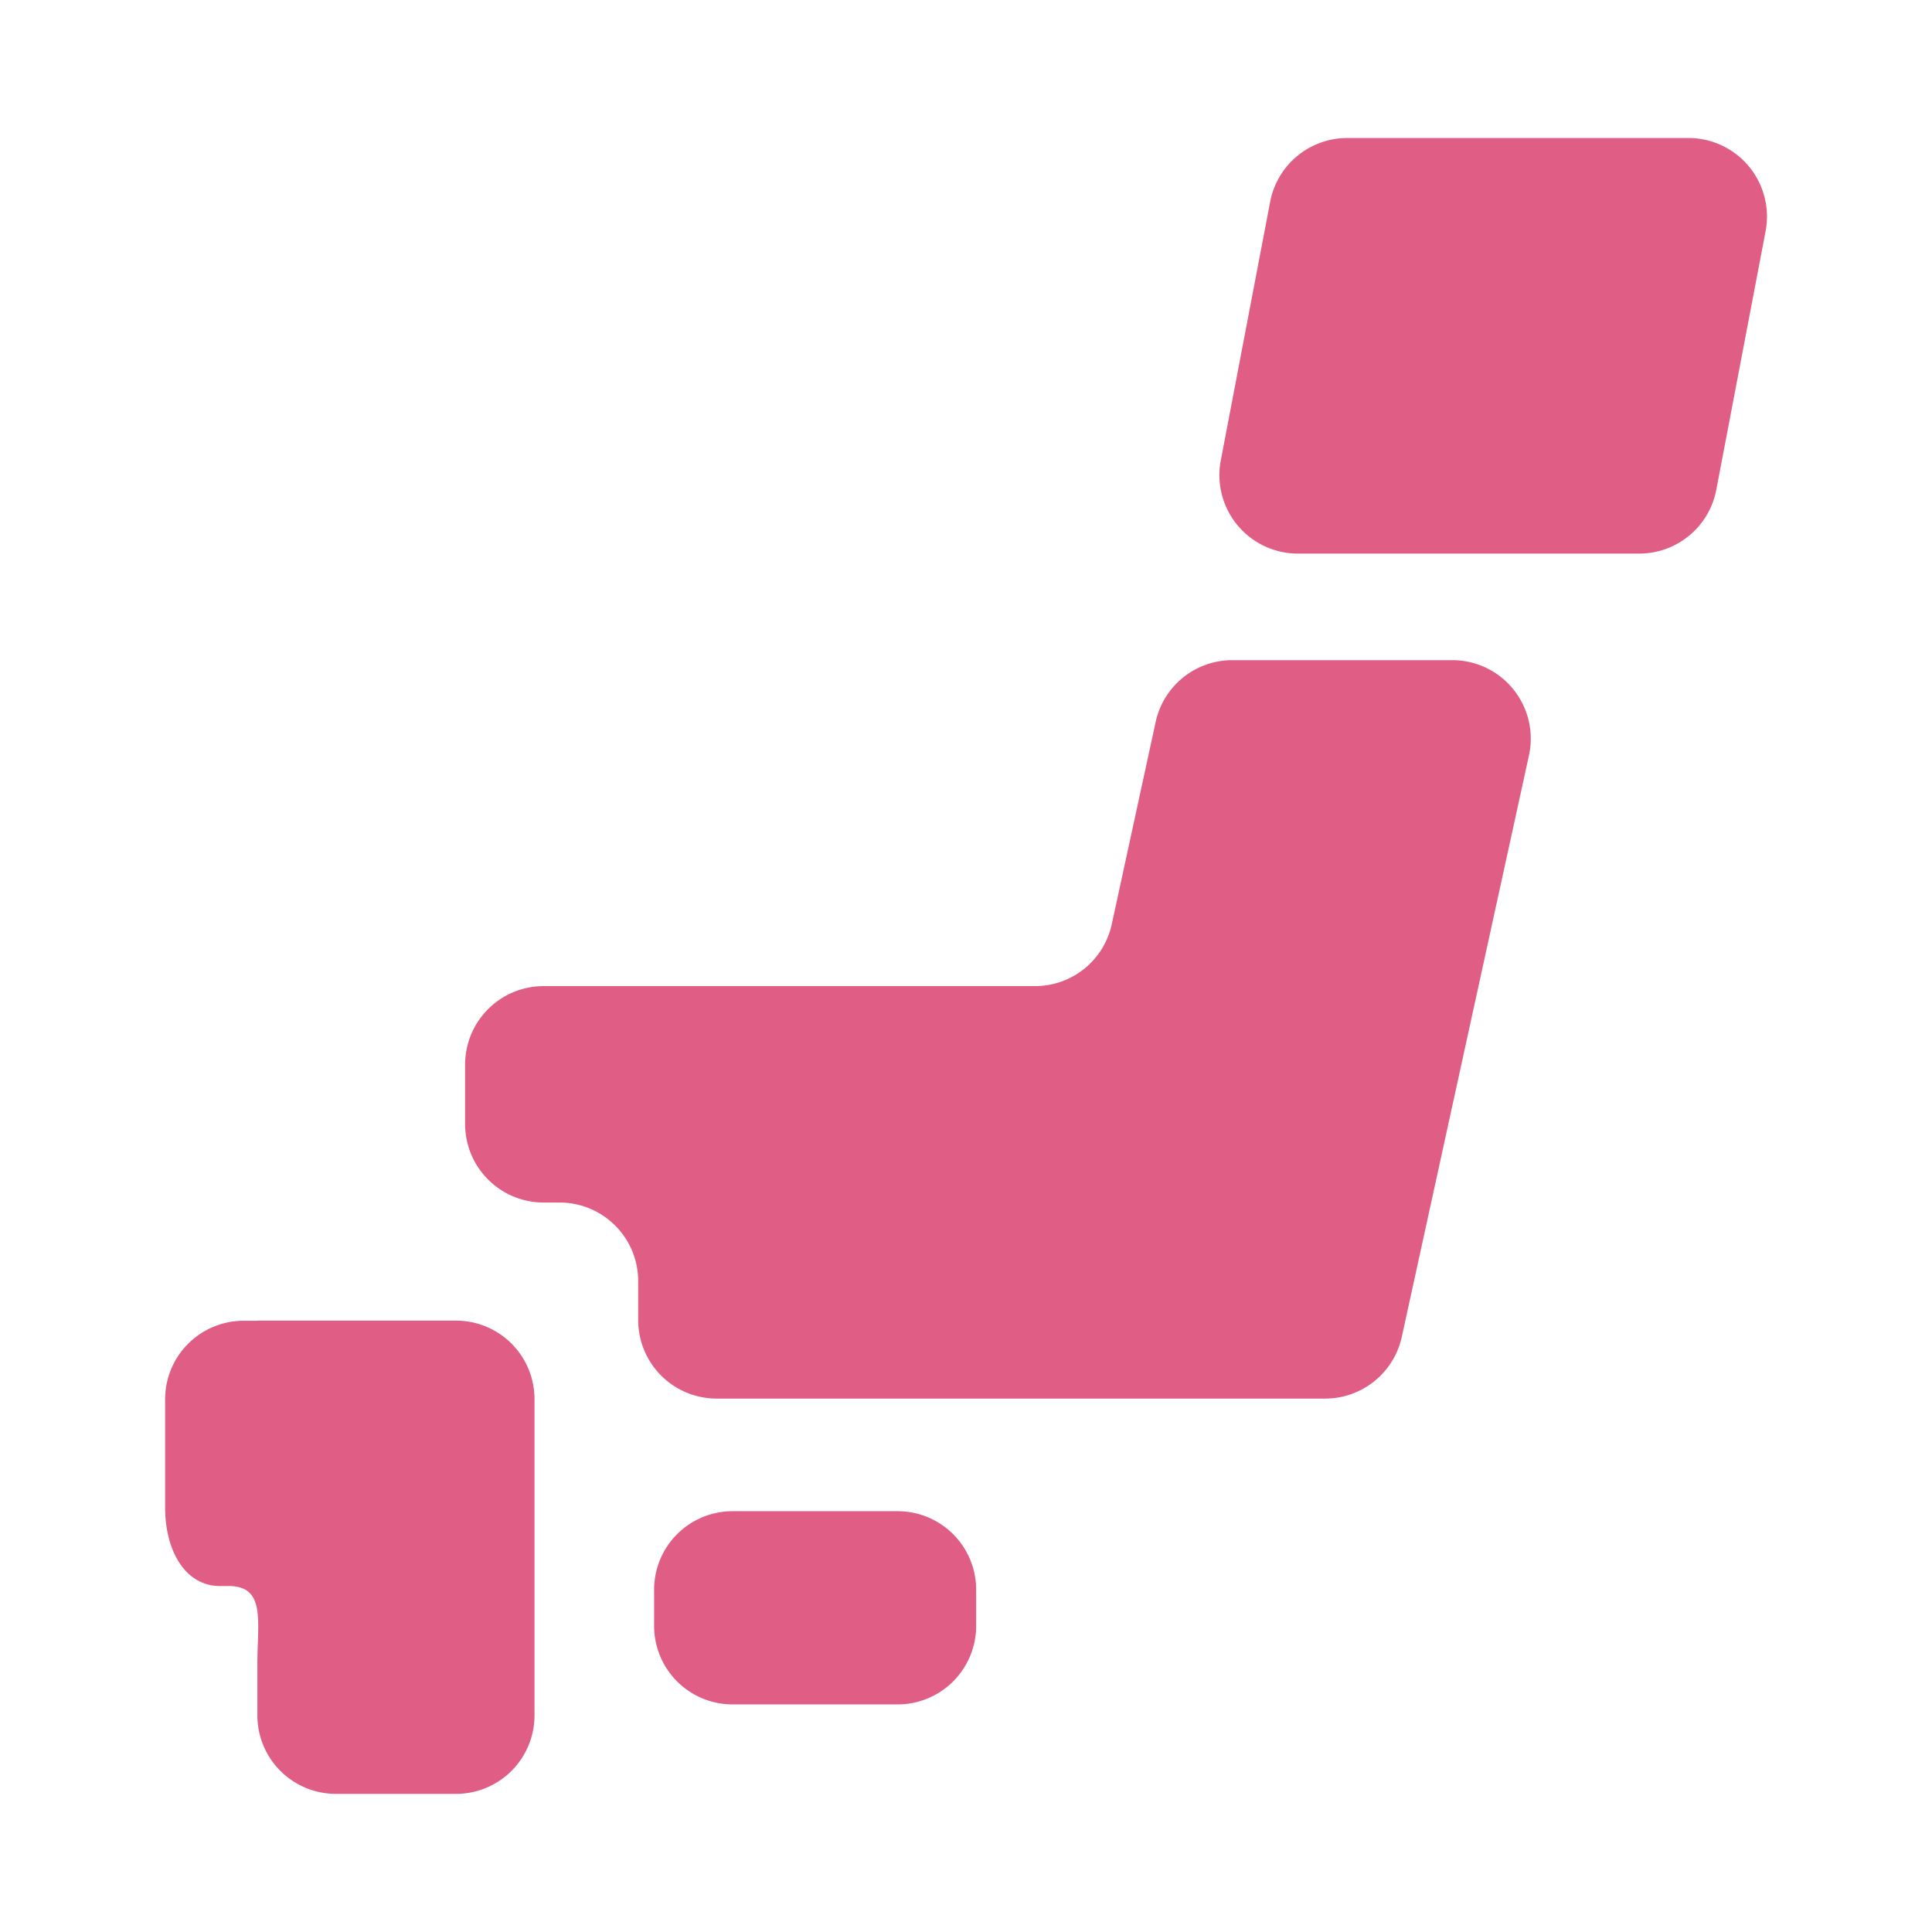 <svg xmlns="http://www.w3.org/2000/svg" width="56" height="56" viewBox="0 0 56 56"><g transform="translate(16431 6665)"><rect width="56" height="56" transform="translate(-16431 -6665)" fill="#e05d86" opacity="0"/><g transform="translate(-16434.582 -6661)"><path d="M168.89,427.887a2.275,2.275,0,0,1-2.275,2.275h-4.784a2.274,2.274,0,0,1-2.275-2.275v-1.05a2.274,2.274,0,0,1,2.275-2.275h4.784a2.275,2.275,0,0,1,2.275,2.275Z" transform="translate(-137.014 -384.759)" fill="#e05d86"/><path d="M11.043,365.687h-.4a2.276,2.276,0,0,0-2.275,2.275V371.1c0,1.257.586,2.276,1.589,2.276h.25c1.085,0,.835,1.018.835,2.275v1.474a2.276,2.276,0,0,0,2.275,2.275H16.8a2.275,2.275,0,0,0,2.275-2.275v-9.167a2.275,2.275,0,0,0-2.275-2.275H11.043Z" transform="translate(0 -331.404)" fill="#e05d86"/><path d="M123.357,161.438a2.273,2.273,0,0,0-2.222,1.793l-1.272,5.862a2.275,2.275,0,0,1-2.224,1.793H103.394a2.276,2.276,0,0,0-2.275,2.275v1.723a2.276,2.276,0,0,0,2.275,2.275h.467a2.277,2.277,0,0,1,2.275,2.276v1.132a2.276,2.276,0,0,0,2.275,2.275h17.637a2.276,2.276,0,0,0,2.222-1.79l3.686-16.854a2.275,2.275,0,0,0-2.224-2.76h-6.375Z" transform="translate(-84.056 -146.303)" fill="#e05d86"/><path d="M348.716,10.2a2.274,2.274,0,0,1-2.235,1.846h-9.892a2.275,2.275,0,0,1-2.235-2.7l1.43-7.491A2.276,2.276,0,0,1,338.018,0h9.894a2.277,2.277,0,0,1,2.234,2.7Z" transform="translate(-295.387)" fill="#e05d86"/></g></g></svg>